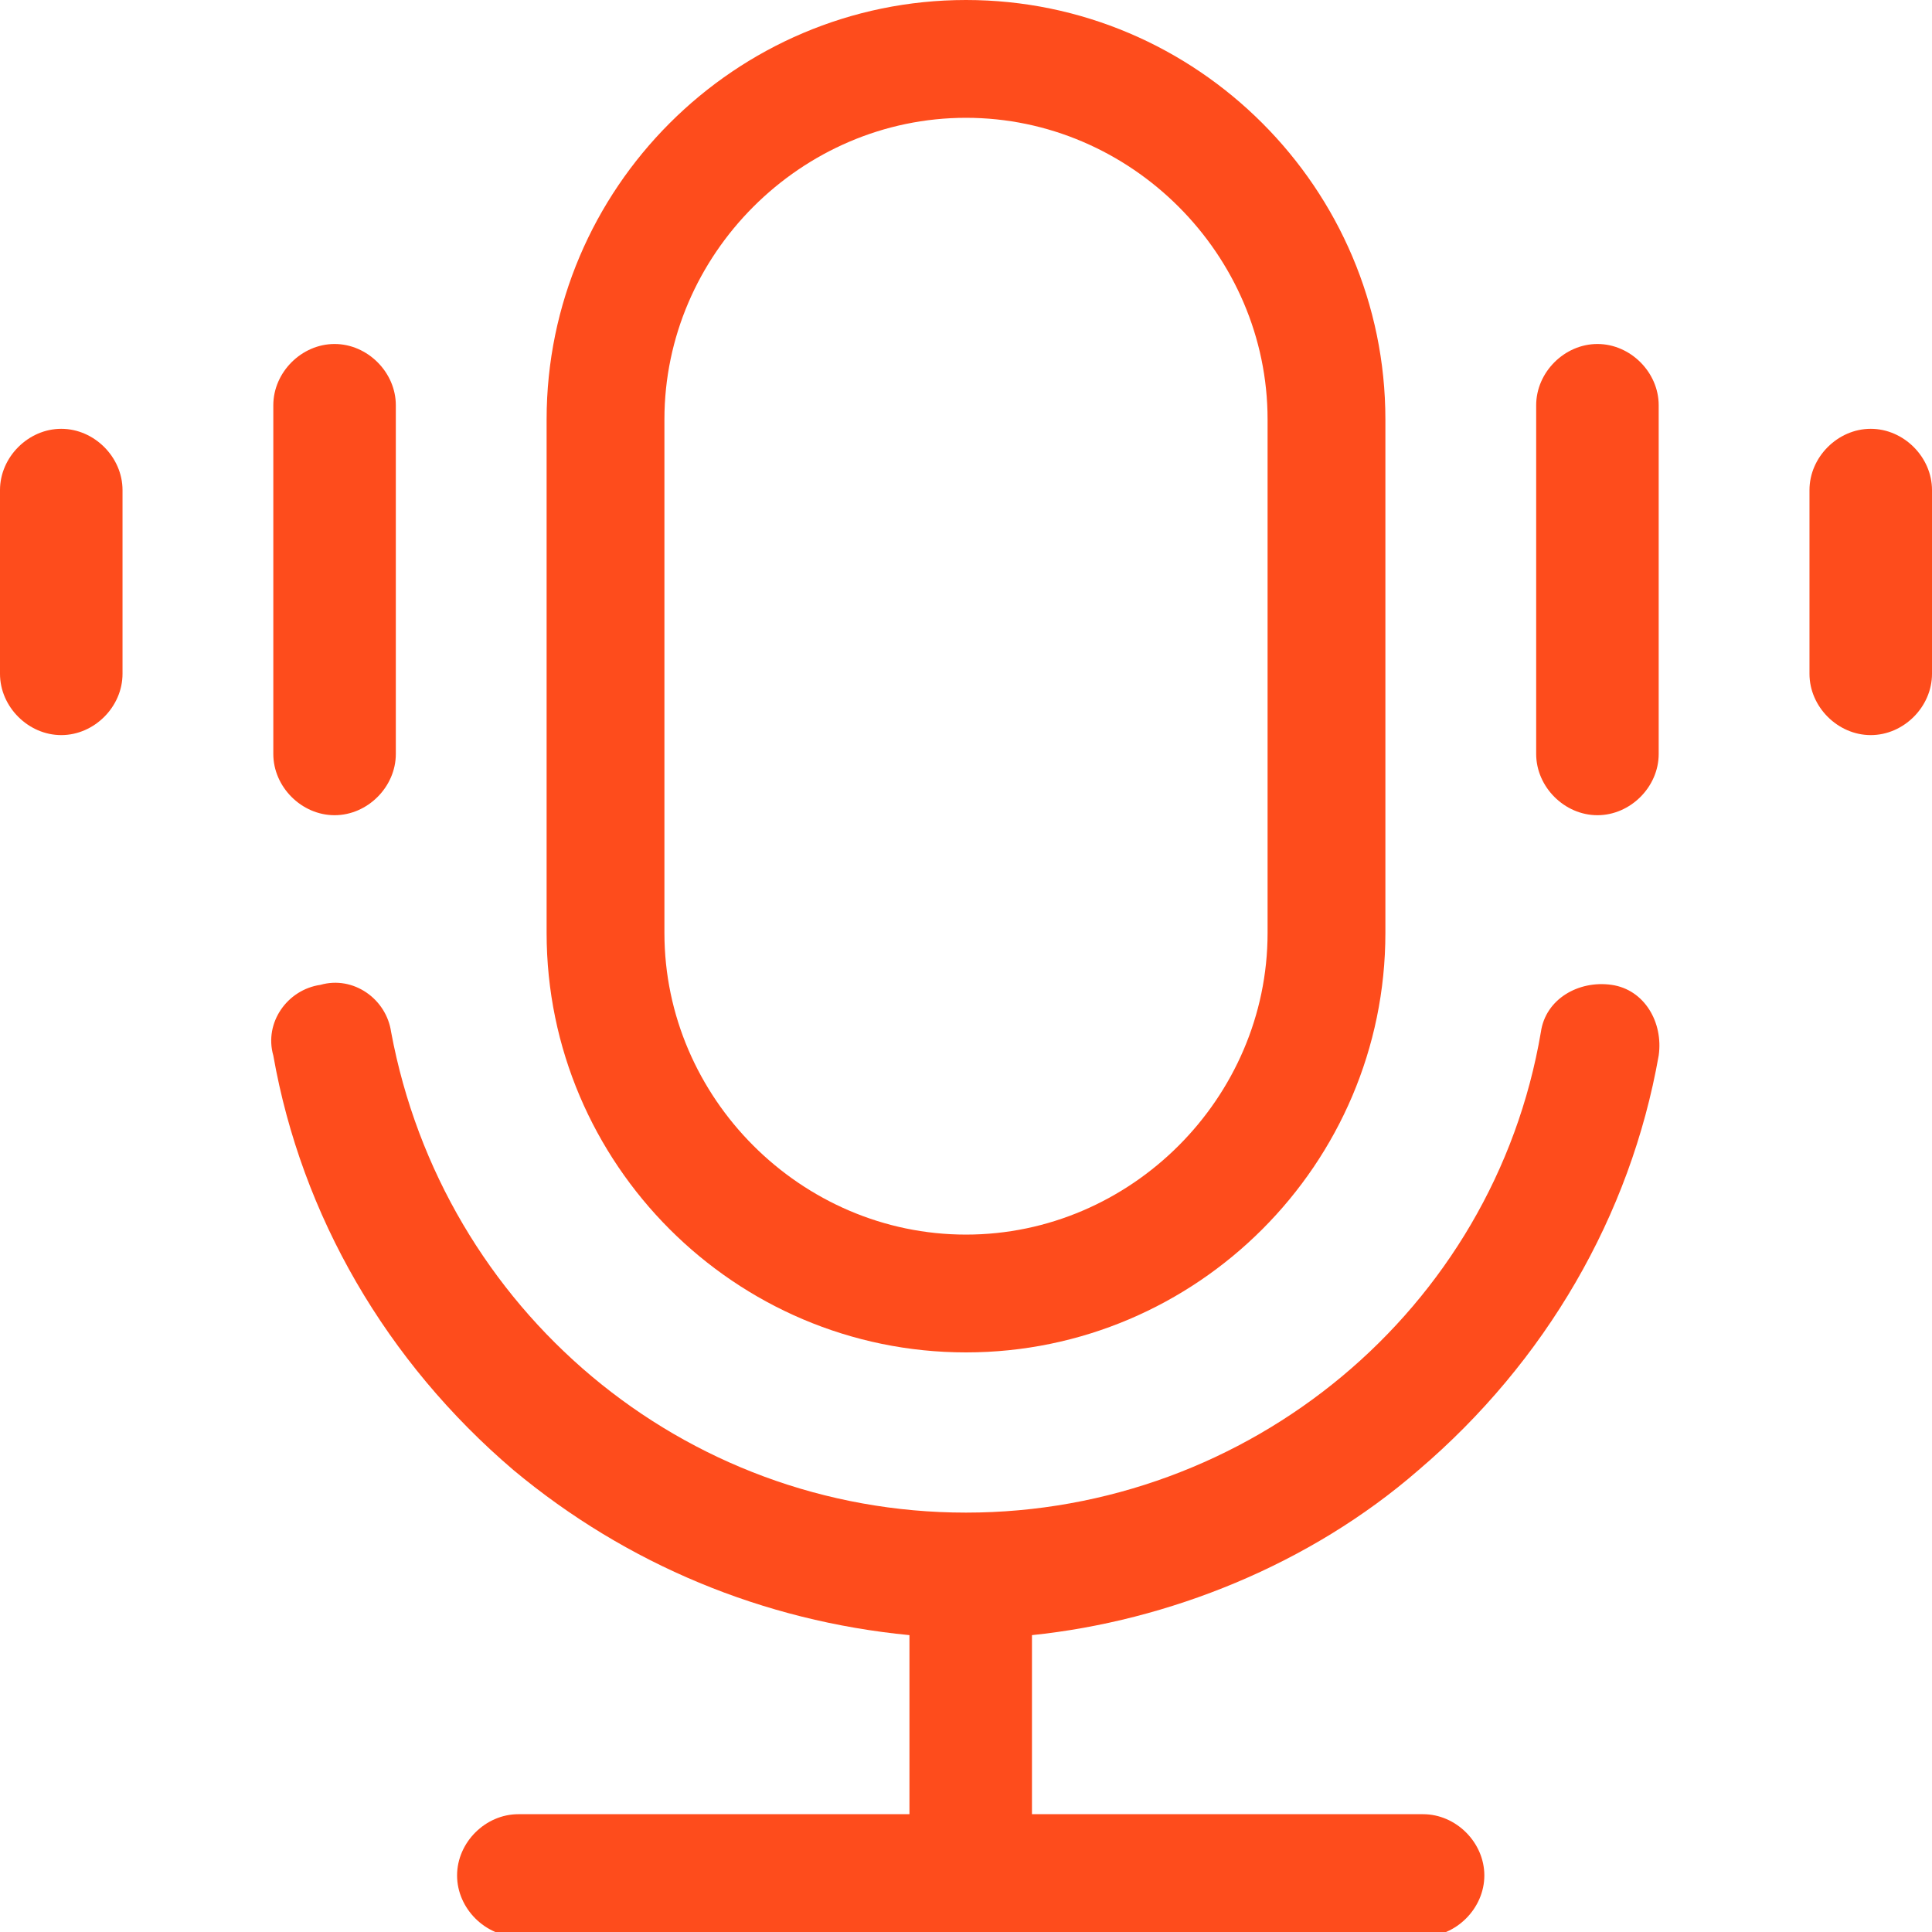 <svg xmlns="http://www.w3.org/2000/svg" xmlns:xlink="http://www.w3.org/1999/xlink" id="Layer_1" x="0px" y="0px" viewBox="0 0 41 41" style="enable-background:new 0 0 41 41;" xml:space="preserve"><style type="text/css">	.st0{fill:#FE4C1C;}</style><g>	<path class="st0" d="M20.5,28.7c4.9,0,8.9-4,8.9-8.9V8.9c0-4.9-4-8.9-8.9-8.9s-8.9,4-8.9,8.9v10.9C11.6,24.7,15.6,28.7,20.5,28.7z   M14.1,8.9c0-3.5,2.9-6.4,6.4-6.4s6.4,2.9,6.4,6.4v10.9c0,3.5-2.9,6.4-6.4,6.4s-6.4-2.9-6.4-6.4V8.9z"></path>	<path class="st0" d="M1.3,9.1C0.6,9.1,0,9.7,0,10.4v3.9c0,0.7,0.6,1.3,1.3,1.3s1.3-0.6,1.3-1.3v-3.9C2.6,9.7,2,9.1,1.3,9.1z"></path>	<path class="st0" d="M39.7,9.1c-0.7,0-1.3,0.6-1.3,1.3v3.9c0,0.7,0.6,1.3,1.3,1.3c0.7,0,1.3-0.6,1.3-1.3v-3.9  C41,9.7,40.4,9.1,39.7,9.1z"></path>	<path class="st0" d="M33.9,7.3c-0.7,0-1.3,0.6-1.3,1.3V16c0,0.7,0.6,1.3,1.3,1.3c0.7,0,1.3-0.6,1.3-1.3V8.6  C35.2,7.9,34.6,7.3,33.9,7.3z"></path>	<path class="st0" d="M30.1,31.2c2.7-2.3,4.5-5.4,5.1-8.8c0.1-0.7-0.3-1.4-1-1.5c-0.7-0.1-1.4,0.3-1.5,1c-1,5.9-6.2,10.2-12.2,10.2  S9.4,27.8,8.3,21.9c-0.1-0.7-0.8-1.2-1.5-1c-0.7,0.1-1.2,0.8-1,1.5c0.6,3.4,2.4,6.5,5.1,8.8c2.4,2,5.3,3.2,8.4,3.5v3.8h-8.3  c-0.7,0-1.3,0.6-1.3,1.3c0,0.7,0.6,1.3,1.3,1.3h19.2c0.7,0,1.3-0.6,1.3-1.3c0-0.7-0.6-1.3-1.3-1.3h-8.3v-3.8  C24.8,34.4,27.8,33.2,30.1,31.2z"></path>	<path class="st0" d="M7.1,17.3c0.7,0,1.3-0.6,1.3-1.3V8.6c0-0.7-0.6-1.3-1.3-1.3S5.8,7.9,5.8,8.6V16C5.8,16.7,6.4,17.3,7.1,17.3z"></path></g></svg>
